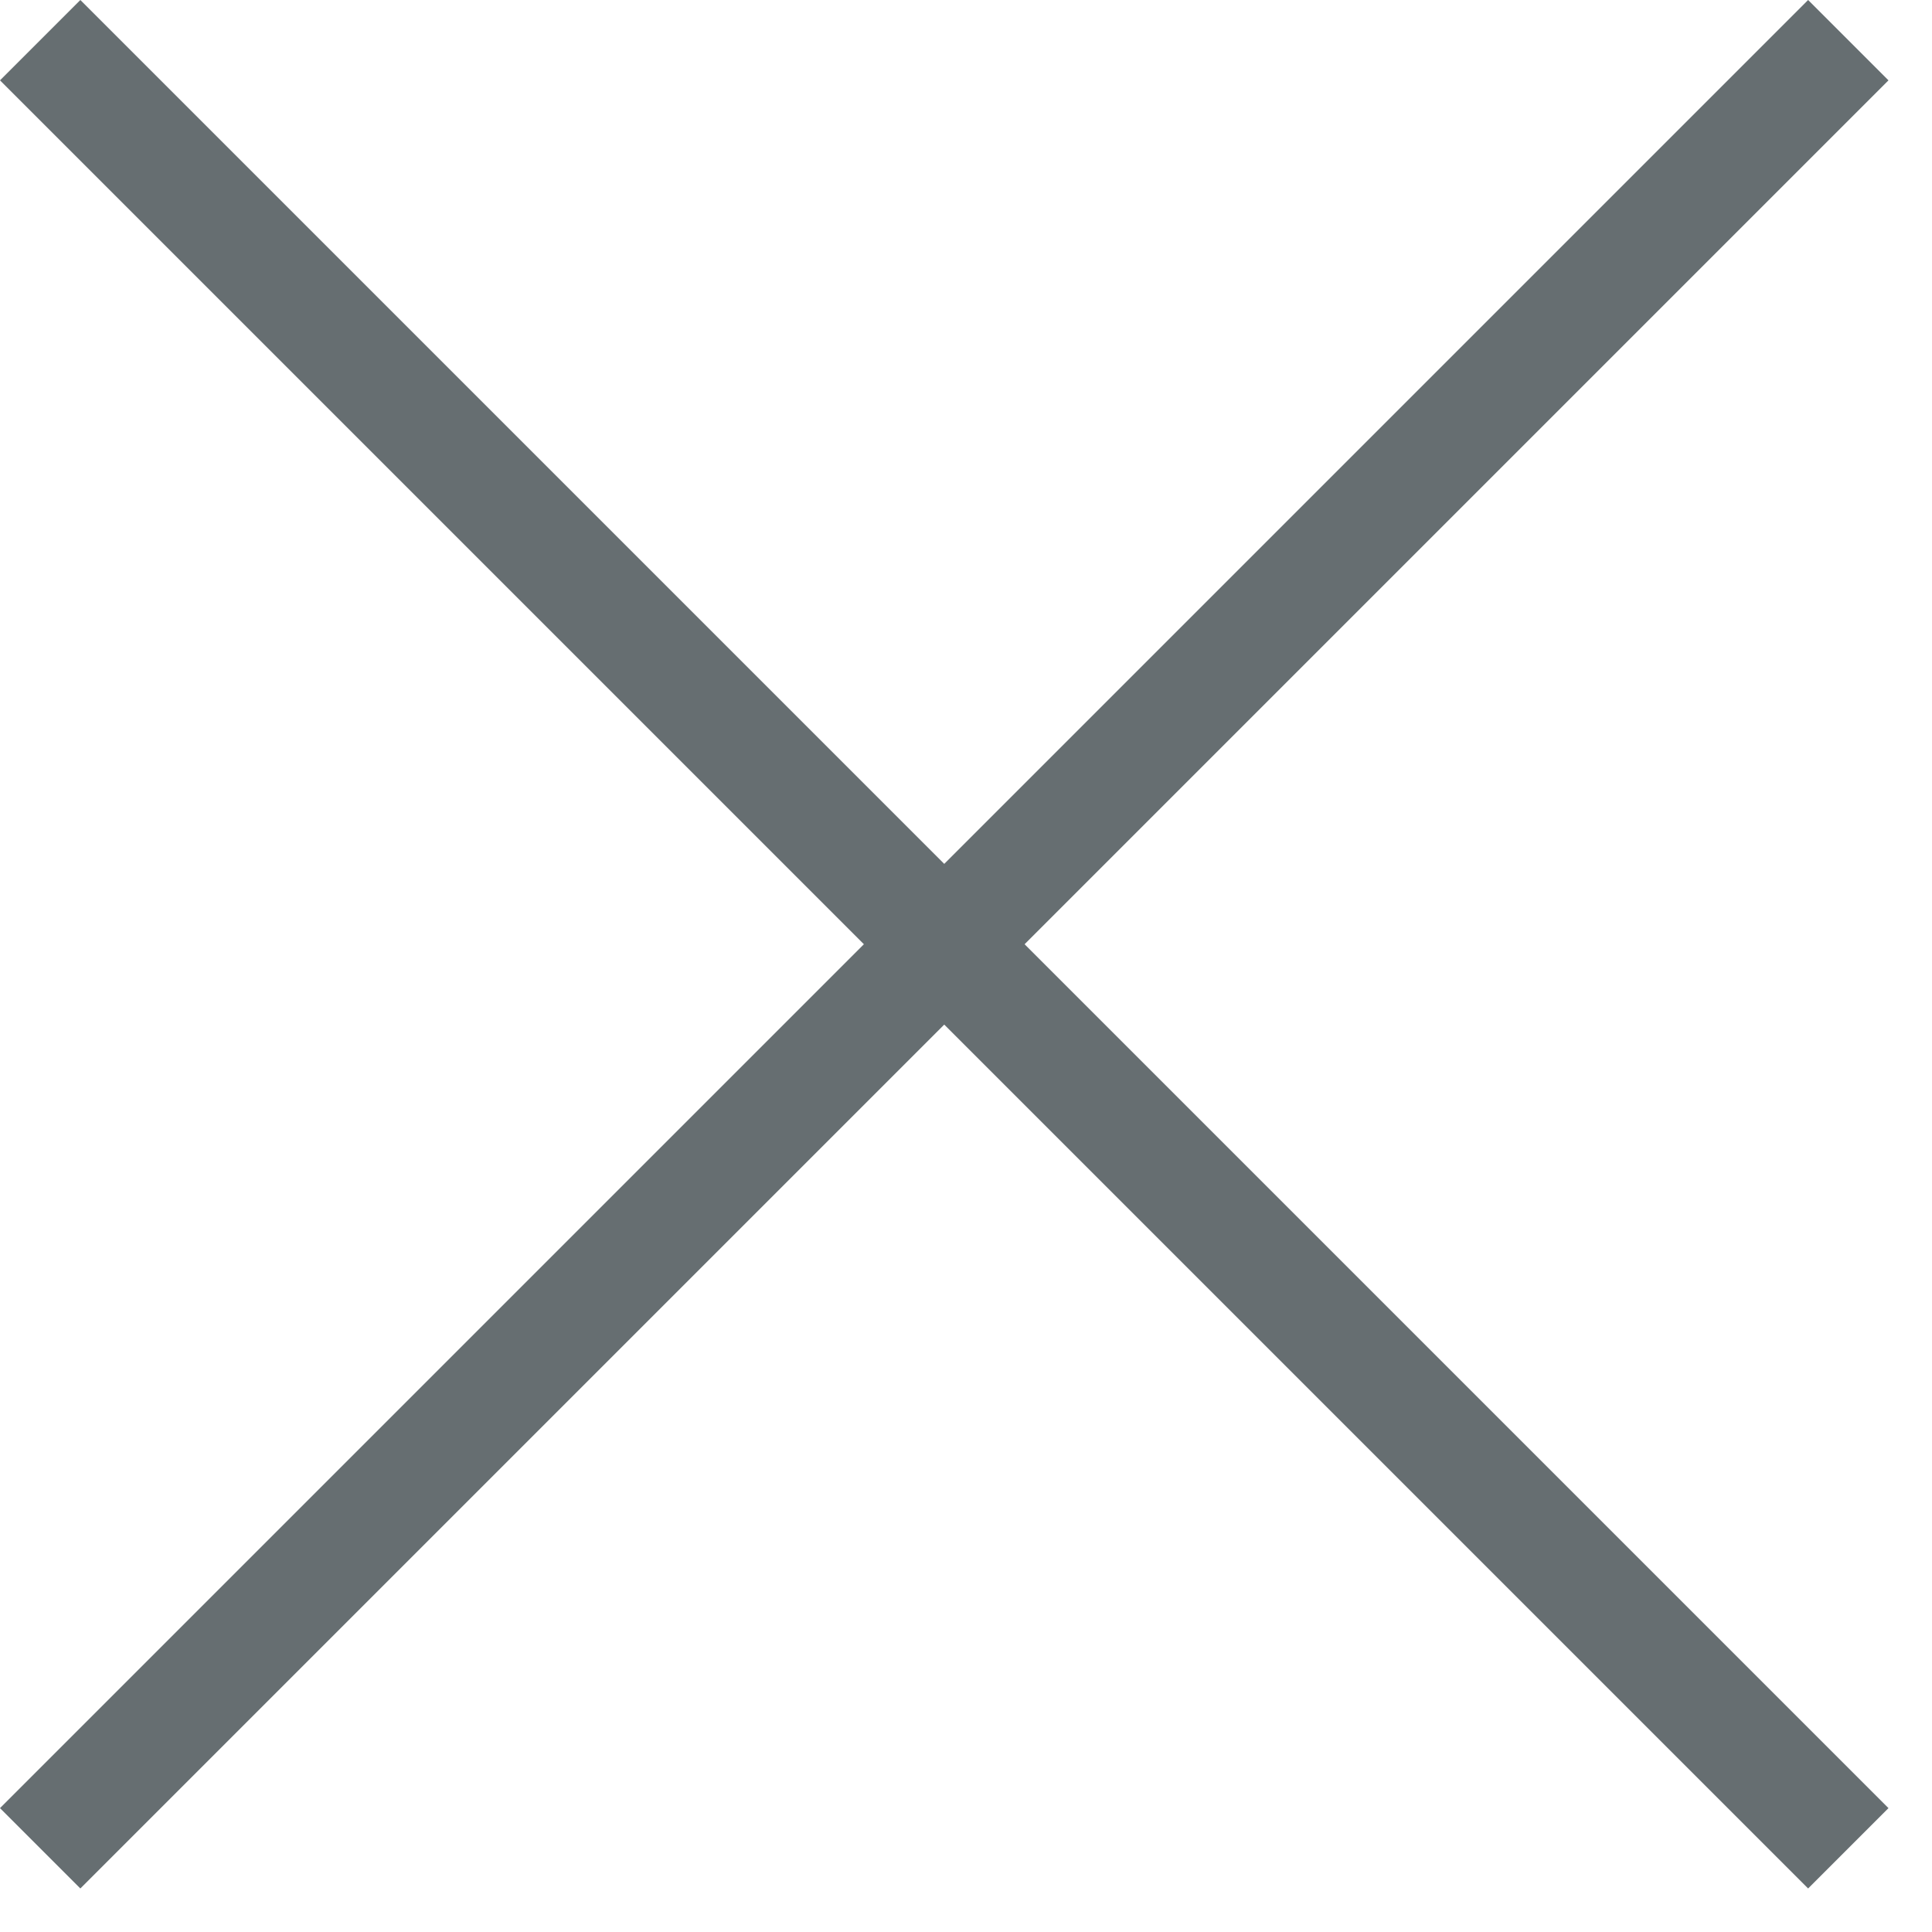 <?xml version="1.0" encoding="UTF-8" standalone="no"?> <svg xmlns="http://www.w3.org/2000/svg" xmlns:xlink="http://www.w3.org/1999/xlink" xmlns:serif="http://www.serif.com/" width="100%" height="100%" viewBox="0 0 34 34" version="1.1" xml:space="preserve" style="fill-rule:evenodd;clip-rule:evenodd;"> <g id="Gruppe_1174"> <path id="Linie_223" d="M0.707,0.707l31.82,31.82" style="fill:none;fill-rule:nonzero;stroke:#666e71;stroke-width:2px;"></path> <path id="Linie_224" d="M0.707,32.527l31.82,-31.82" style="fill:none;fill-rule:nonzero;stroke:#666e71;stroke-width:2px;"></path> </g> </svg> 